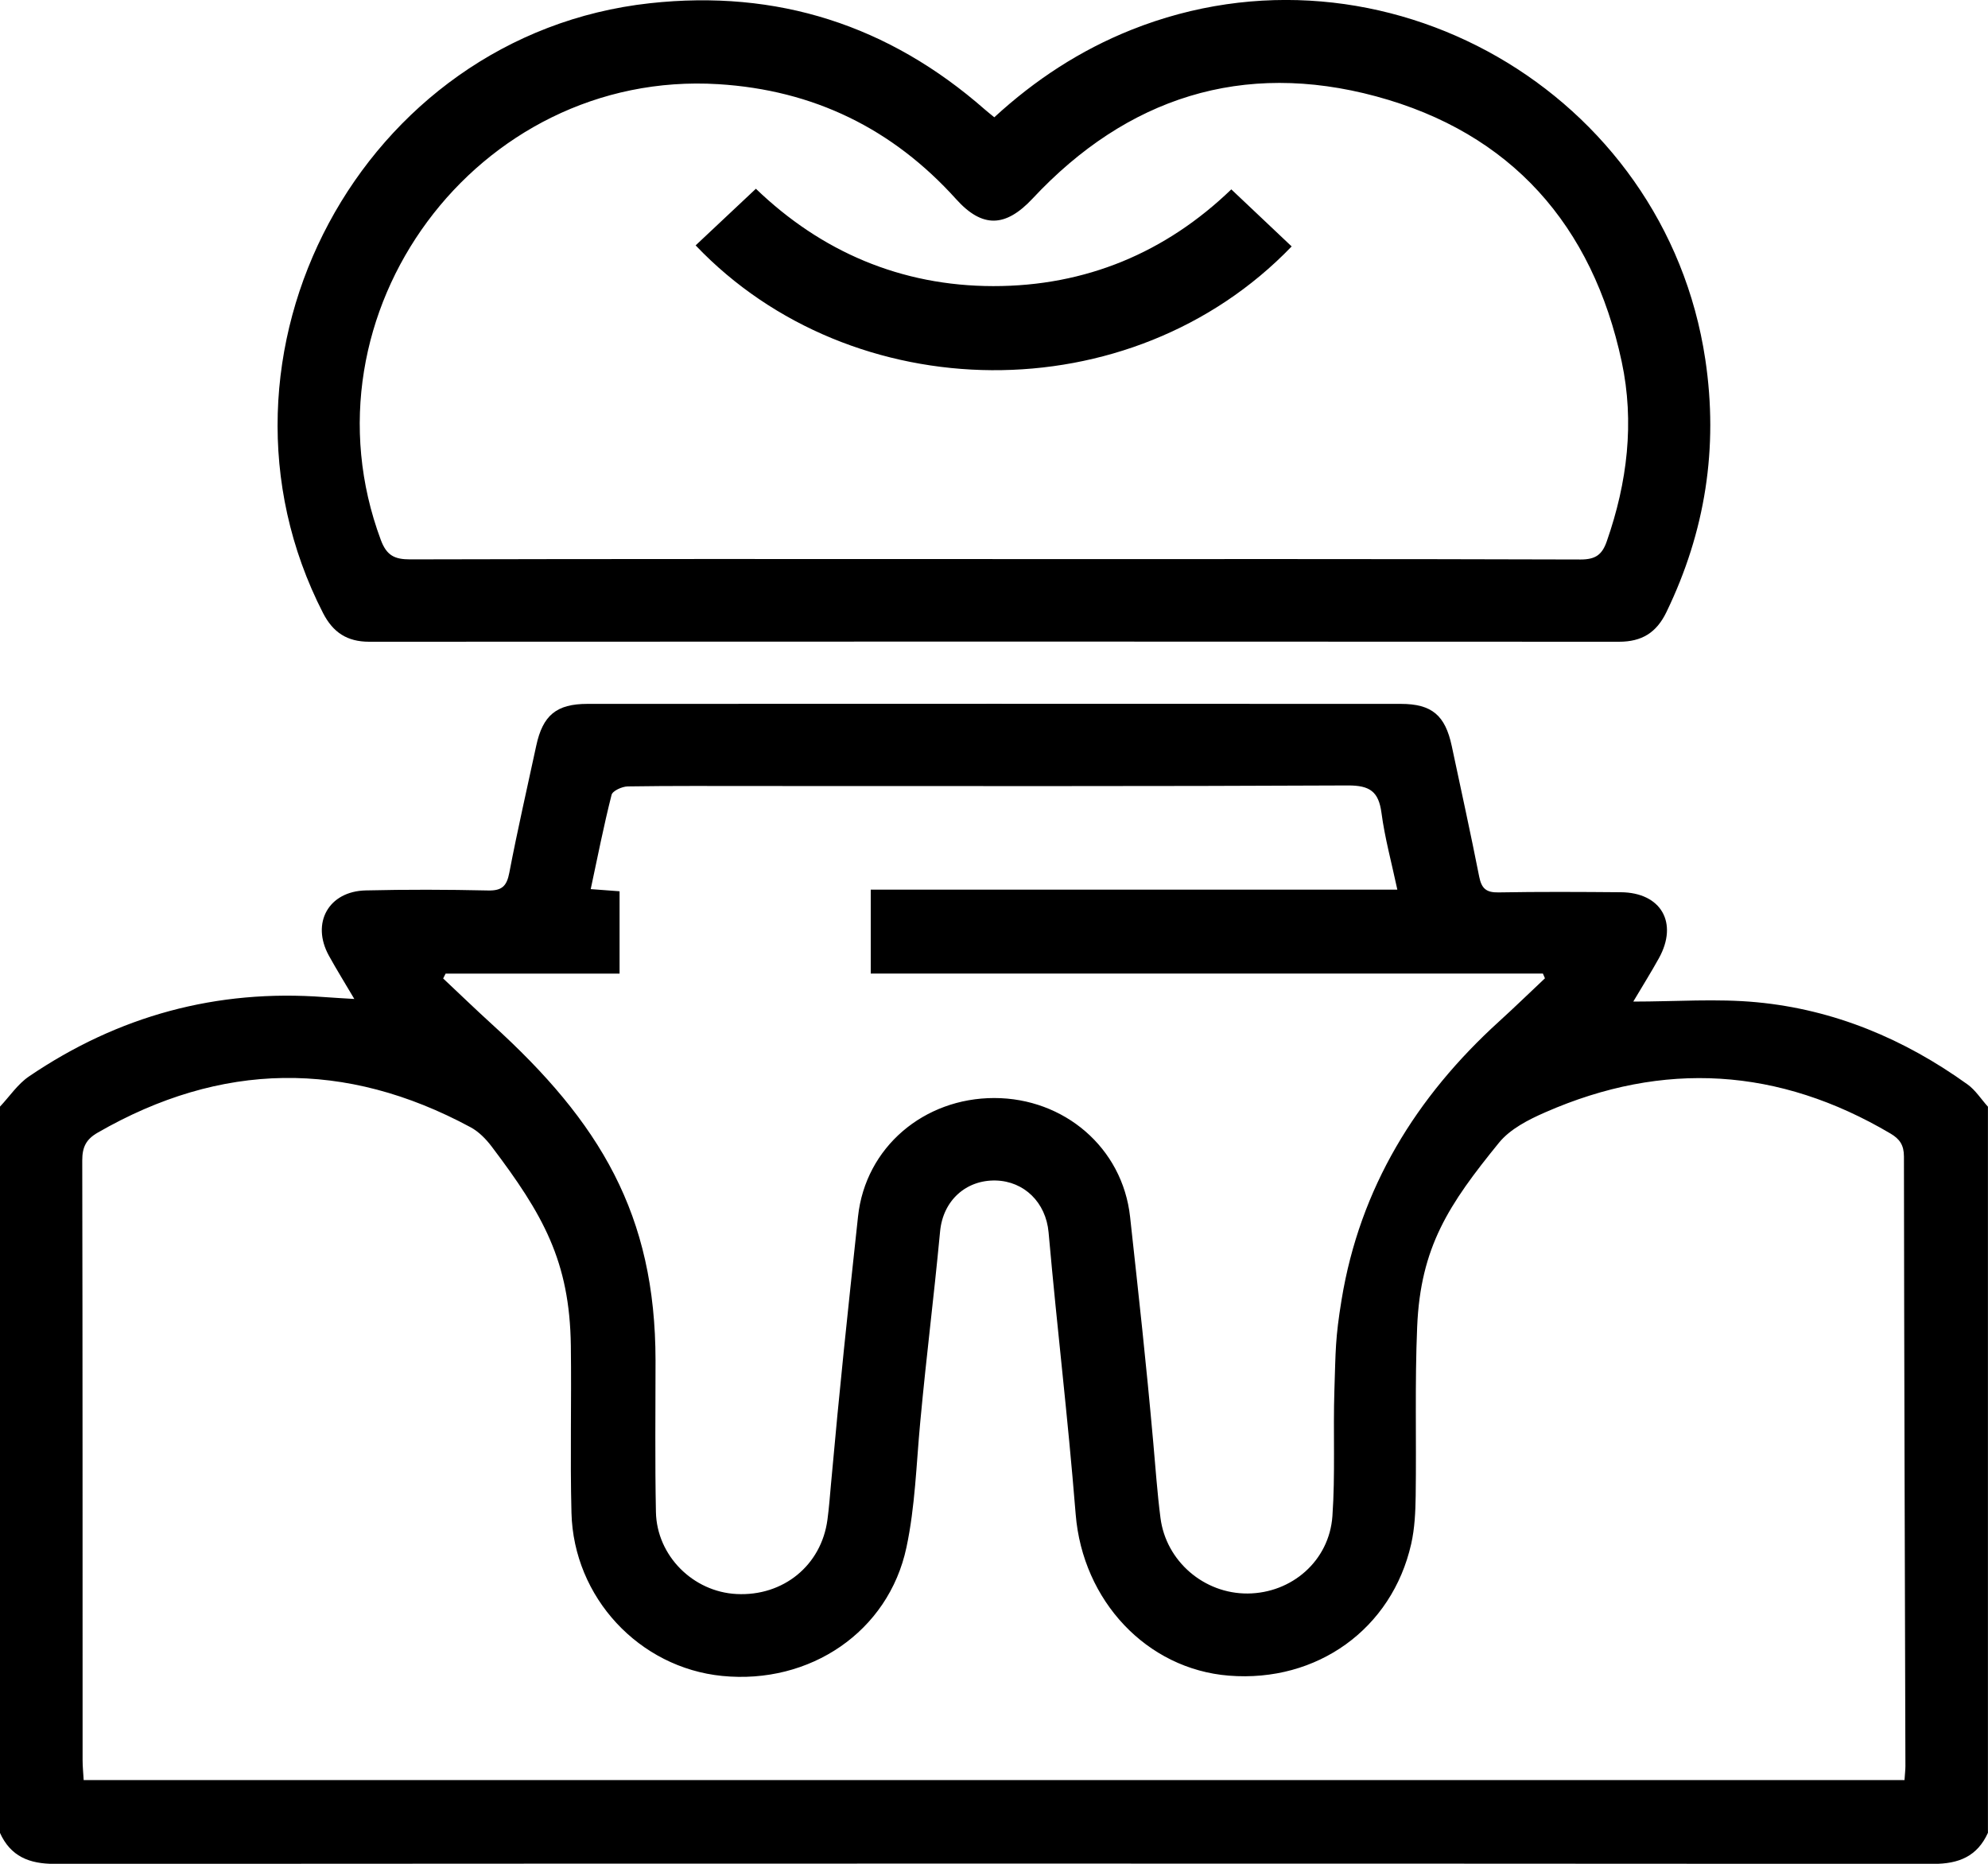 <svg xmlns="http://www.w3.org/2000/svg" id="Capa_2" data-name="Capa 2" viewBox="0 0 350 328.12"><defs><style>      .cls-1 {        fill: #000;        stroke-width: 0px;      }    </style></defs><g id="Capa_1-2" data-name="Capa 1"><path class="cls-1" d="M0,194.82c1.69-1.79,3.11-3.96,5.1-5.31,15.7-10.67,33.05-15.41,52.04-13.97,1.58.12,3.15.2,5.24.33-1.64-2.79-3.12-5.16-4.47-7.61-3.17-5.74-.08-11.35,6.48-11.5,7.17-.17,14.36-.15,21.53.01,2.46.06,3.3-.78,3.75-3.13,1.43-7.48,3.14-14.91,4.74-22.36,1.15-5.34,3.54-7.36,9.01-7.36,47.73-.02,95.47-.02,143.2,0,5.47,0,7.82,2.02,8.97,7.41,1.63,7.68,3.32,15.34,4.84,23.04.41,2.07,1.26,2.78,3.39,2.74,7.17-.13,14.35-.09,21.53-.03,7.09.05,10.16,5.37,6.72,11.6-1.36,2.46-2.86,4.85-4.52,7.65,7.53,0,14.7-.55,21.75.12,13.64,1.29,25.97,6.47,37.09,14.46,1.41,1.01,2.41,2.61,3.6,3.93v127.83c-1.88,4.15-5.14,5.48-9.61,5.47-110.26-.07-220.51-.07-330.77,0-4.47,0-7.74-1.31-9.62-5.47,0-42.61,0-85.22,0-127.83ZM335.3,313.39c.07-1.11.16-1.79.16-2.46-.1-35.77-.22-71.54-.26-107.32,0-2.01-.74-3.09-2.37-4.05-19.64-11.6-39.93-12.88-60.79-3.73-2.95,1.29-6.17,2.93-8.13,5.34-8.86,10.9-13.82,18.36-14.41,32.43-.42,9.9-.12,19.82-.26,29.73-.04,2.83-.17,5.73-.79,8.48-3.39,14.97-16.58,24.43-32.1,23.19-14.46-1.15-25.74-13.18-26.97-28.41-1.48-18.27-3.14-31.36-4.77-49.62-.47-5.3-4.32-9.01-9.29-9.14-5.2-.13-9.29,3.48-9.81,8.95-1.23,12.92-2.29,20.69-3.5,33.62-.69,7.36-.89,14.85-2.43,22.04-3.16,14.83-17,24.15-32.44,22.61-14.6-1.45-26.16-13.8-26.53-28.72-.25-9.79.02-19.59-.11-29.39-.19-14.94-4.94-23.19-13.94-35.09-1-1.32-2.28-2.63-3.72-3.4-22.04-11.88-43.92-11.56-65.65.96-2.05,1.18-2.71,2.56-2.71,4.88.07,35.2.05,70.4.06,105.61,0,1.1.12,2.21.19,3.49h320.58ZM78.45,171.41l-.43.85c2.87,2.7,5.71,5.44,8.62,8.09,19,17.25,28.76,33.45,28.77,59.19,0,8.89-.11,17.78.07,26.66.16,7.71,6.55,14.04,14.18,14.43,8.24.43,14.96-5.05,16.02-13.11.27-2.03.43-4.08.61-6.12,1.57-17.47,2.89-29.79,4.77-47.22,1.32-12.25,11.65-20.87,23.98-20.87,12.28,0,22.59,8.72,23.92,20.92,1.63,14.94,2.74,24.77,4.08,39.74.4,4.42.7,8.86,1.27,13.26.98,7.64,7.68,13.36,15.34,13.31,7.75-.05,14.37-5.73,14.93-13.62.52-7.37.11-14.8.35-22.2.23-7.05.14-9.02,1.27-15.93,3.22-19.62,13.1-35.68,27.72-48.96,2.74-2.49,5.39-5.07,8.08-7.6l-.36-.83h-118.34v-14.78h92.71c-1.03-4.82-2.21-9.12-2.79-13.5-.5-3.78-2.06-4.85-5.91-4.84-34.52.17-69.04.1-103.56.1-7.75,0-15.5-.05-23.24.07-.99.02-2.66.77-2.84,1.49-1.38,5.44-2.46,10.95-3.67,16.59,1.99.15,3.53.27,5.08.38v14.5h-30.64ZM175.05,20.65c7.2-6.62,15.14-11.8,24.11-15.39,44.2-17.65,94.01,10.93,101.07,58.02,2.33,15.55,0,30.34-6.85,44.49-1.75,3.62-4.33,5.21-8.34,5.21-73.35-.04-146.69-.04-220.04,0-3.89,0-6.37-1.64-8.12-5.04C33.55,62.48,63.73,6.13,114.4.57c22.43-2.46,42.05,3.86,58.98,18.7.5.44,1.02.84,1.67,1.38ZM174.74,98.43c34.51,0,69.02-.04,103.54.07,2.64,0,3.79-.85,4.61-3.22,3.61-10.33,4.9-20.94,2.62-31.61-5.14-24.02-19.47-40.29-43.25-46.71-23.45-6.33-43.84.2-60.46,17.99-4.77,5.1-8.85,5.24-13.46.12-11.21-12.44-25.13-19.22-41.87-20.25-42.51-2.61-74.29,40.37-59.42,80.25,1.02,2.73,2.42,3.42,5.18,3.41,34.17-.09,68.34-.06,102.51-.06ZM227.4,43.38c-3.52-3.32-7.04-6.65-10.62-10.04-11.54,11.12-25.63,17.05-41.92,17.03-16.26-.02-30.29-6.08-41.78-17.14-3.68,3.45-7.15,6.71-10.61,9.97,27.48,28.87,76.56,29.66,104.93.19Z"></path></g></svg>
